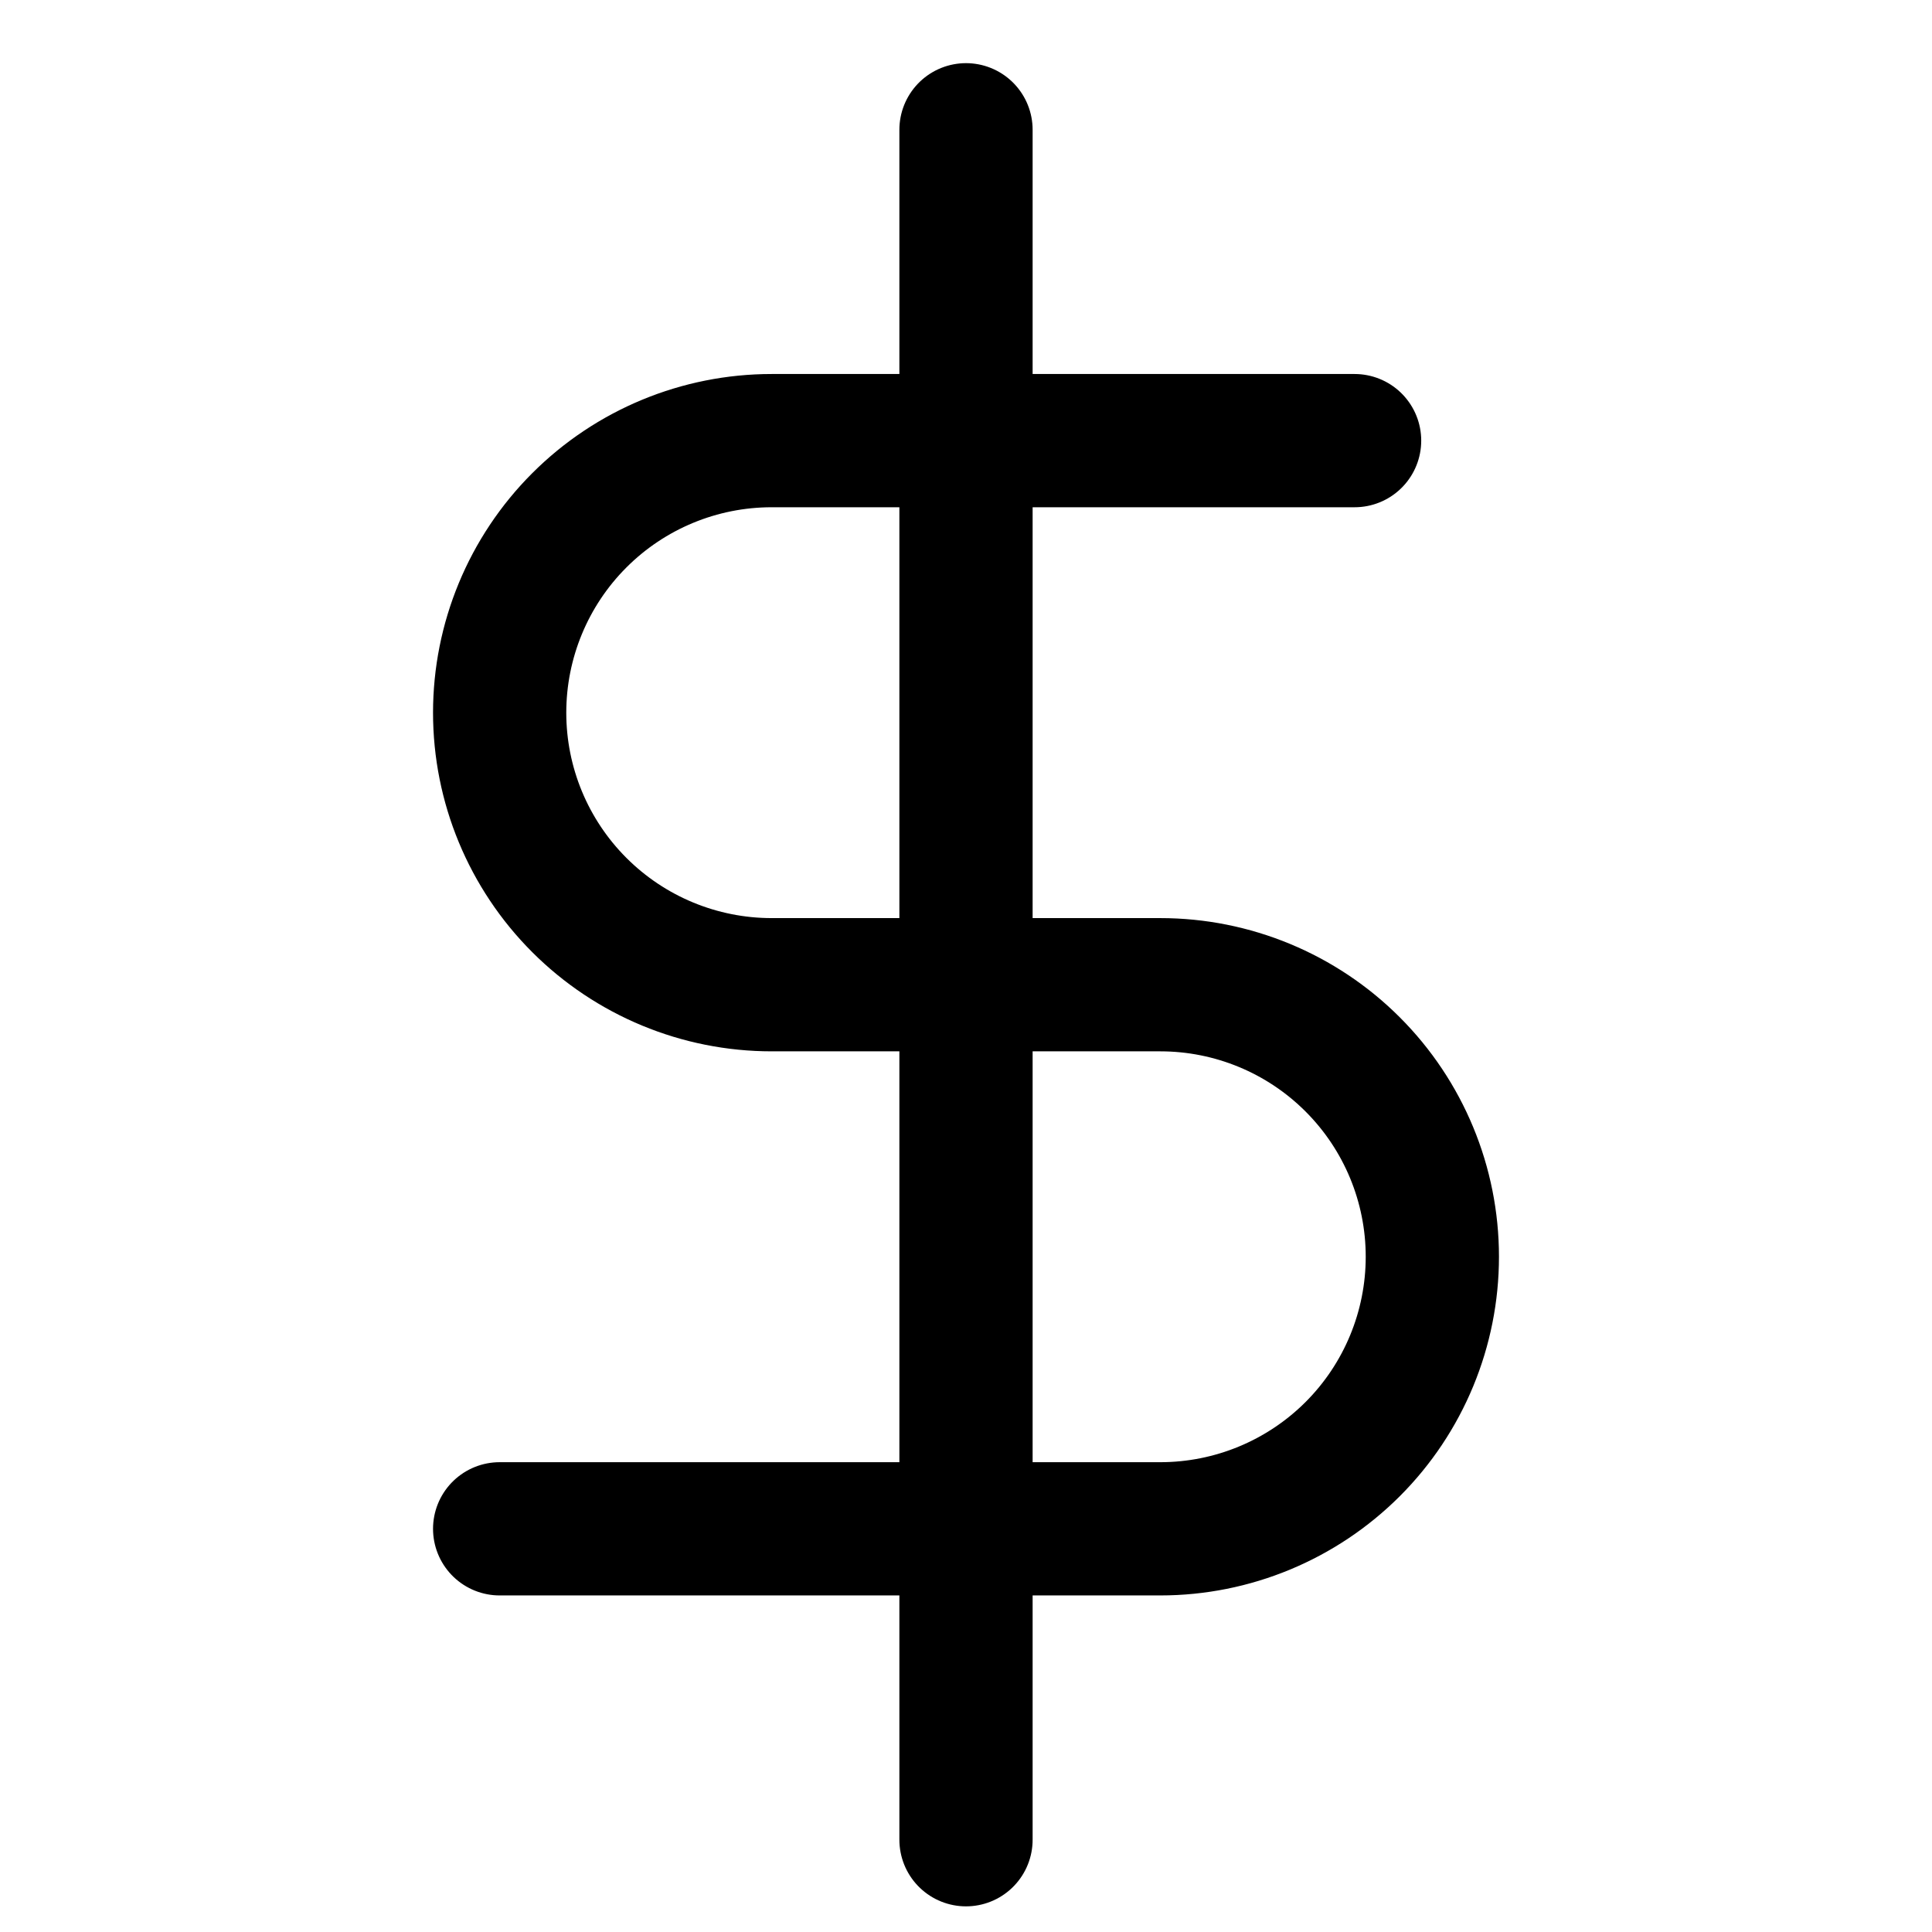 <svg width="29" height="29" viewBox="0 0 29 29" fill="none" xmlns="http://www.w3.org/2000/svg">
<g clip-path="url(#clip0_216_4768)">
<path d="M14.5 1.948V27.615" stroke="black" stroke-width="2" stroke-linecap="round" stroke-linejoin="round"/>
<path d="M20.333 6.614H11.583C10.5 6.614 9.462 7.044 8.696 7.81C7.93 8.576 7.5 9.615 7.5 10.698C7.5 11.781 7.93 12.819 8.696 13.585C9.462 14.351 10.5 14.781 11.583 14.781H17.417C18.5 14.781 19.538 15.211 20.304 15.977C21.07 16.743 21.5 17.781 21.5 18.864C21.5 19.947 21.07 20.986 20.304 21.752C19.538 22.517 18.5 22.948 17.417 22.948H7.5" stroke="black" stroke-width="2" stroke-linecap="round" stroke-linejoin="round"/>
</g>
<defs>
<clipPath id="clip0_216_4768">
<rect width="28" height="28" fill="white" transform="translate(0.5 0.781)"/>
</clipPath>
</defs>
</svg>
